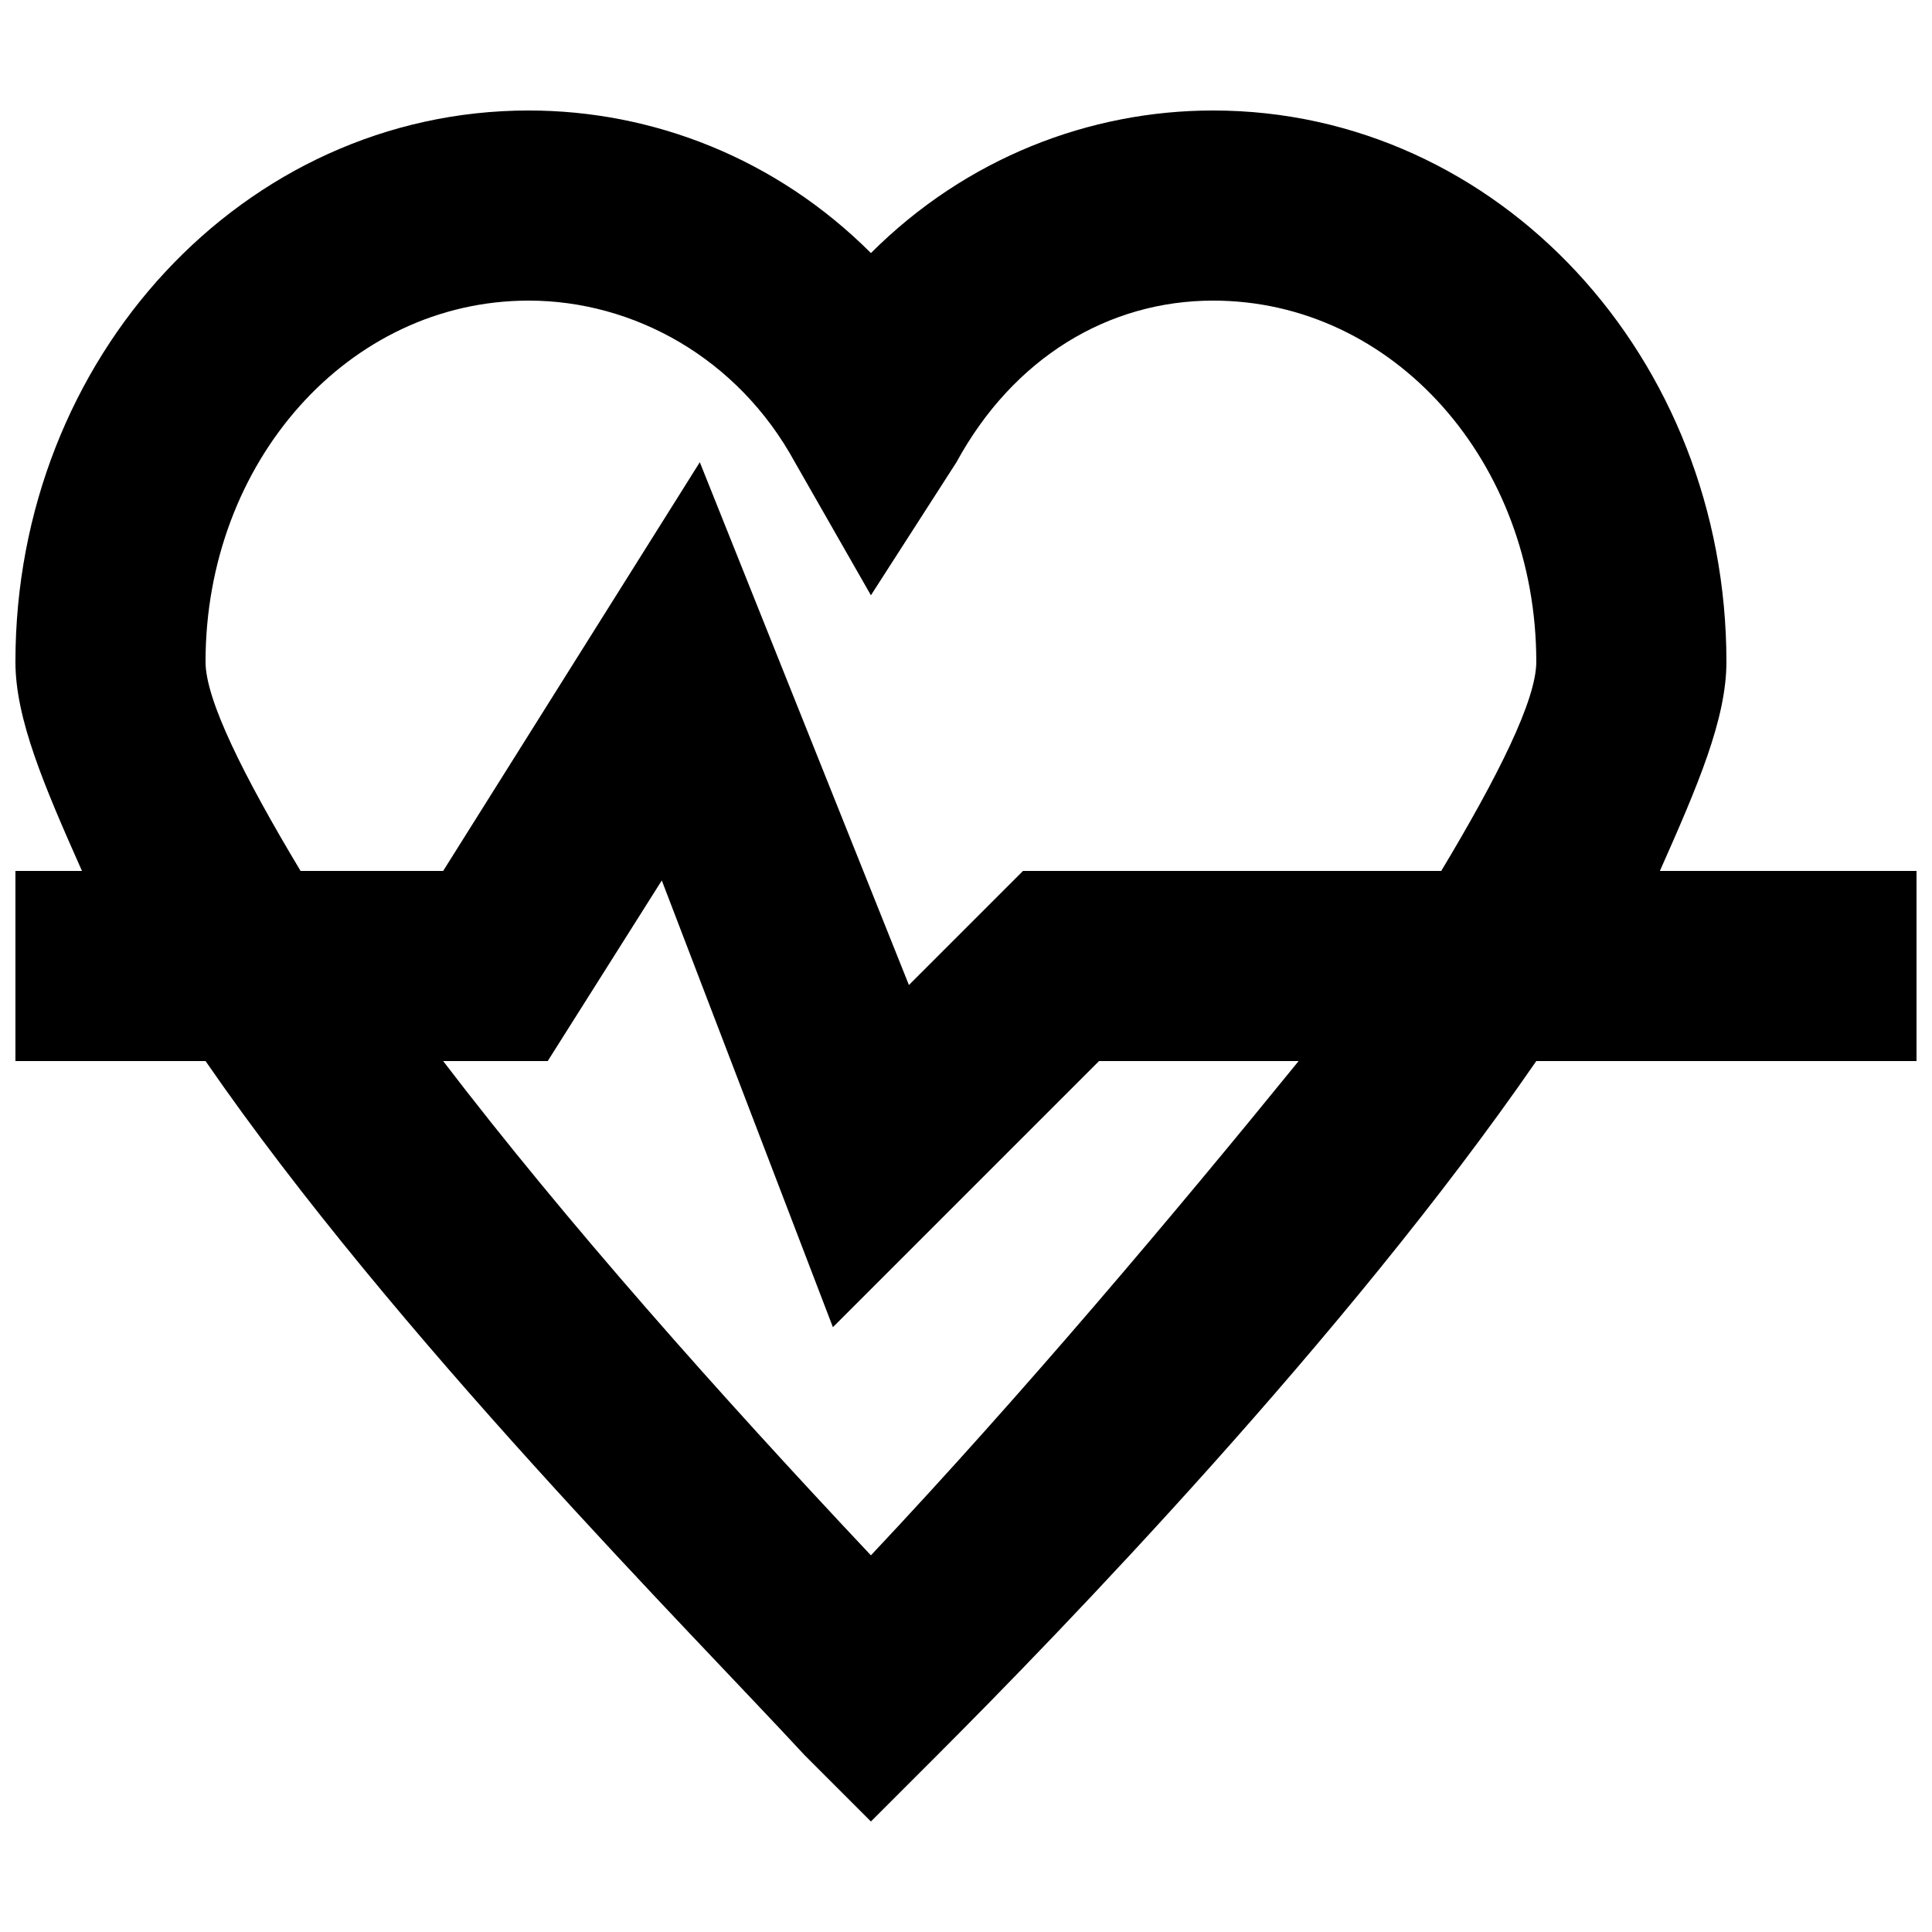 <?xml version="1.0" encoding="UTF-8"?>
<!-- Uploaded to: ICON Repo, www.iconrepo.com, Generator: ICON Repo Mixer Tools -->
<svg width="800px" height="800px" version="1.1" viewBox="144 144 512 512" xmlns="http://www.w3.org/2000/svg">
 <defs>
  <clipPath id="a">
   <path d="m148.09 173h503.81v454h-503.81z"/>
  </clipPath>
 </defs>
 <g clip-path="url(#a)">
  <path d="m651.9 374.81h-68.016c10.078-22.672 17.637-40.305 17.637-55.418 0-80.609-60.457-146.11-136.03-146.11-32.746 0-65.492 12.594-90.684 37.785-25.191-25.191-57.938-37.785-90.688-37.785-75.57 0-136.03 65.496-136.03 146.11 0 15.113 7.559 32.746 17.633 55.418h-17.633v50.383h50.383c50.383 73.051 128.47 151.14 158.7 183.89l17.633 17.629 17.633-17.633c32.746-32.746 108.32-110.84 158.7-183.89h100.76zm-453.43-55.418c0-52.902 37.785-95.727 85.645-95.727 27.711 0 55.418 15.113 70.535 42.824l20.152 35.266 22.672-35.266c15.113-27.707 40.305-42.824 68.012-42.824 47.863 0 85.648 42.824 85.648 95.727 0 10.074-10.074 30.227-25.191 55.418h-110.84l-30.23 30.23-55.414-138.55-68.016 108.32h-37.785c-15.113-25.191-25.188-45.344-25.188-55.418zm176.33 236.79c-40.305-42.824-80.609-88.168-113.36-130.99h27.711l30.23-47.863 45.344 118.39 70.535-70.535h52.898c-32.754 40.309-73.059 88.172-113.36 131z"/>
 </g>
</svg>